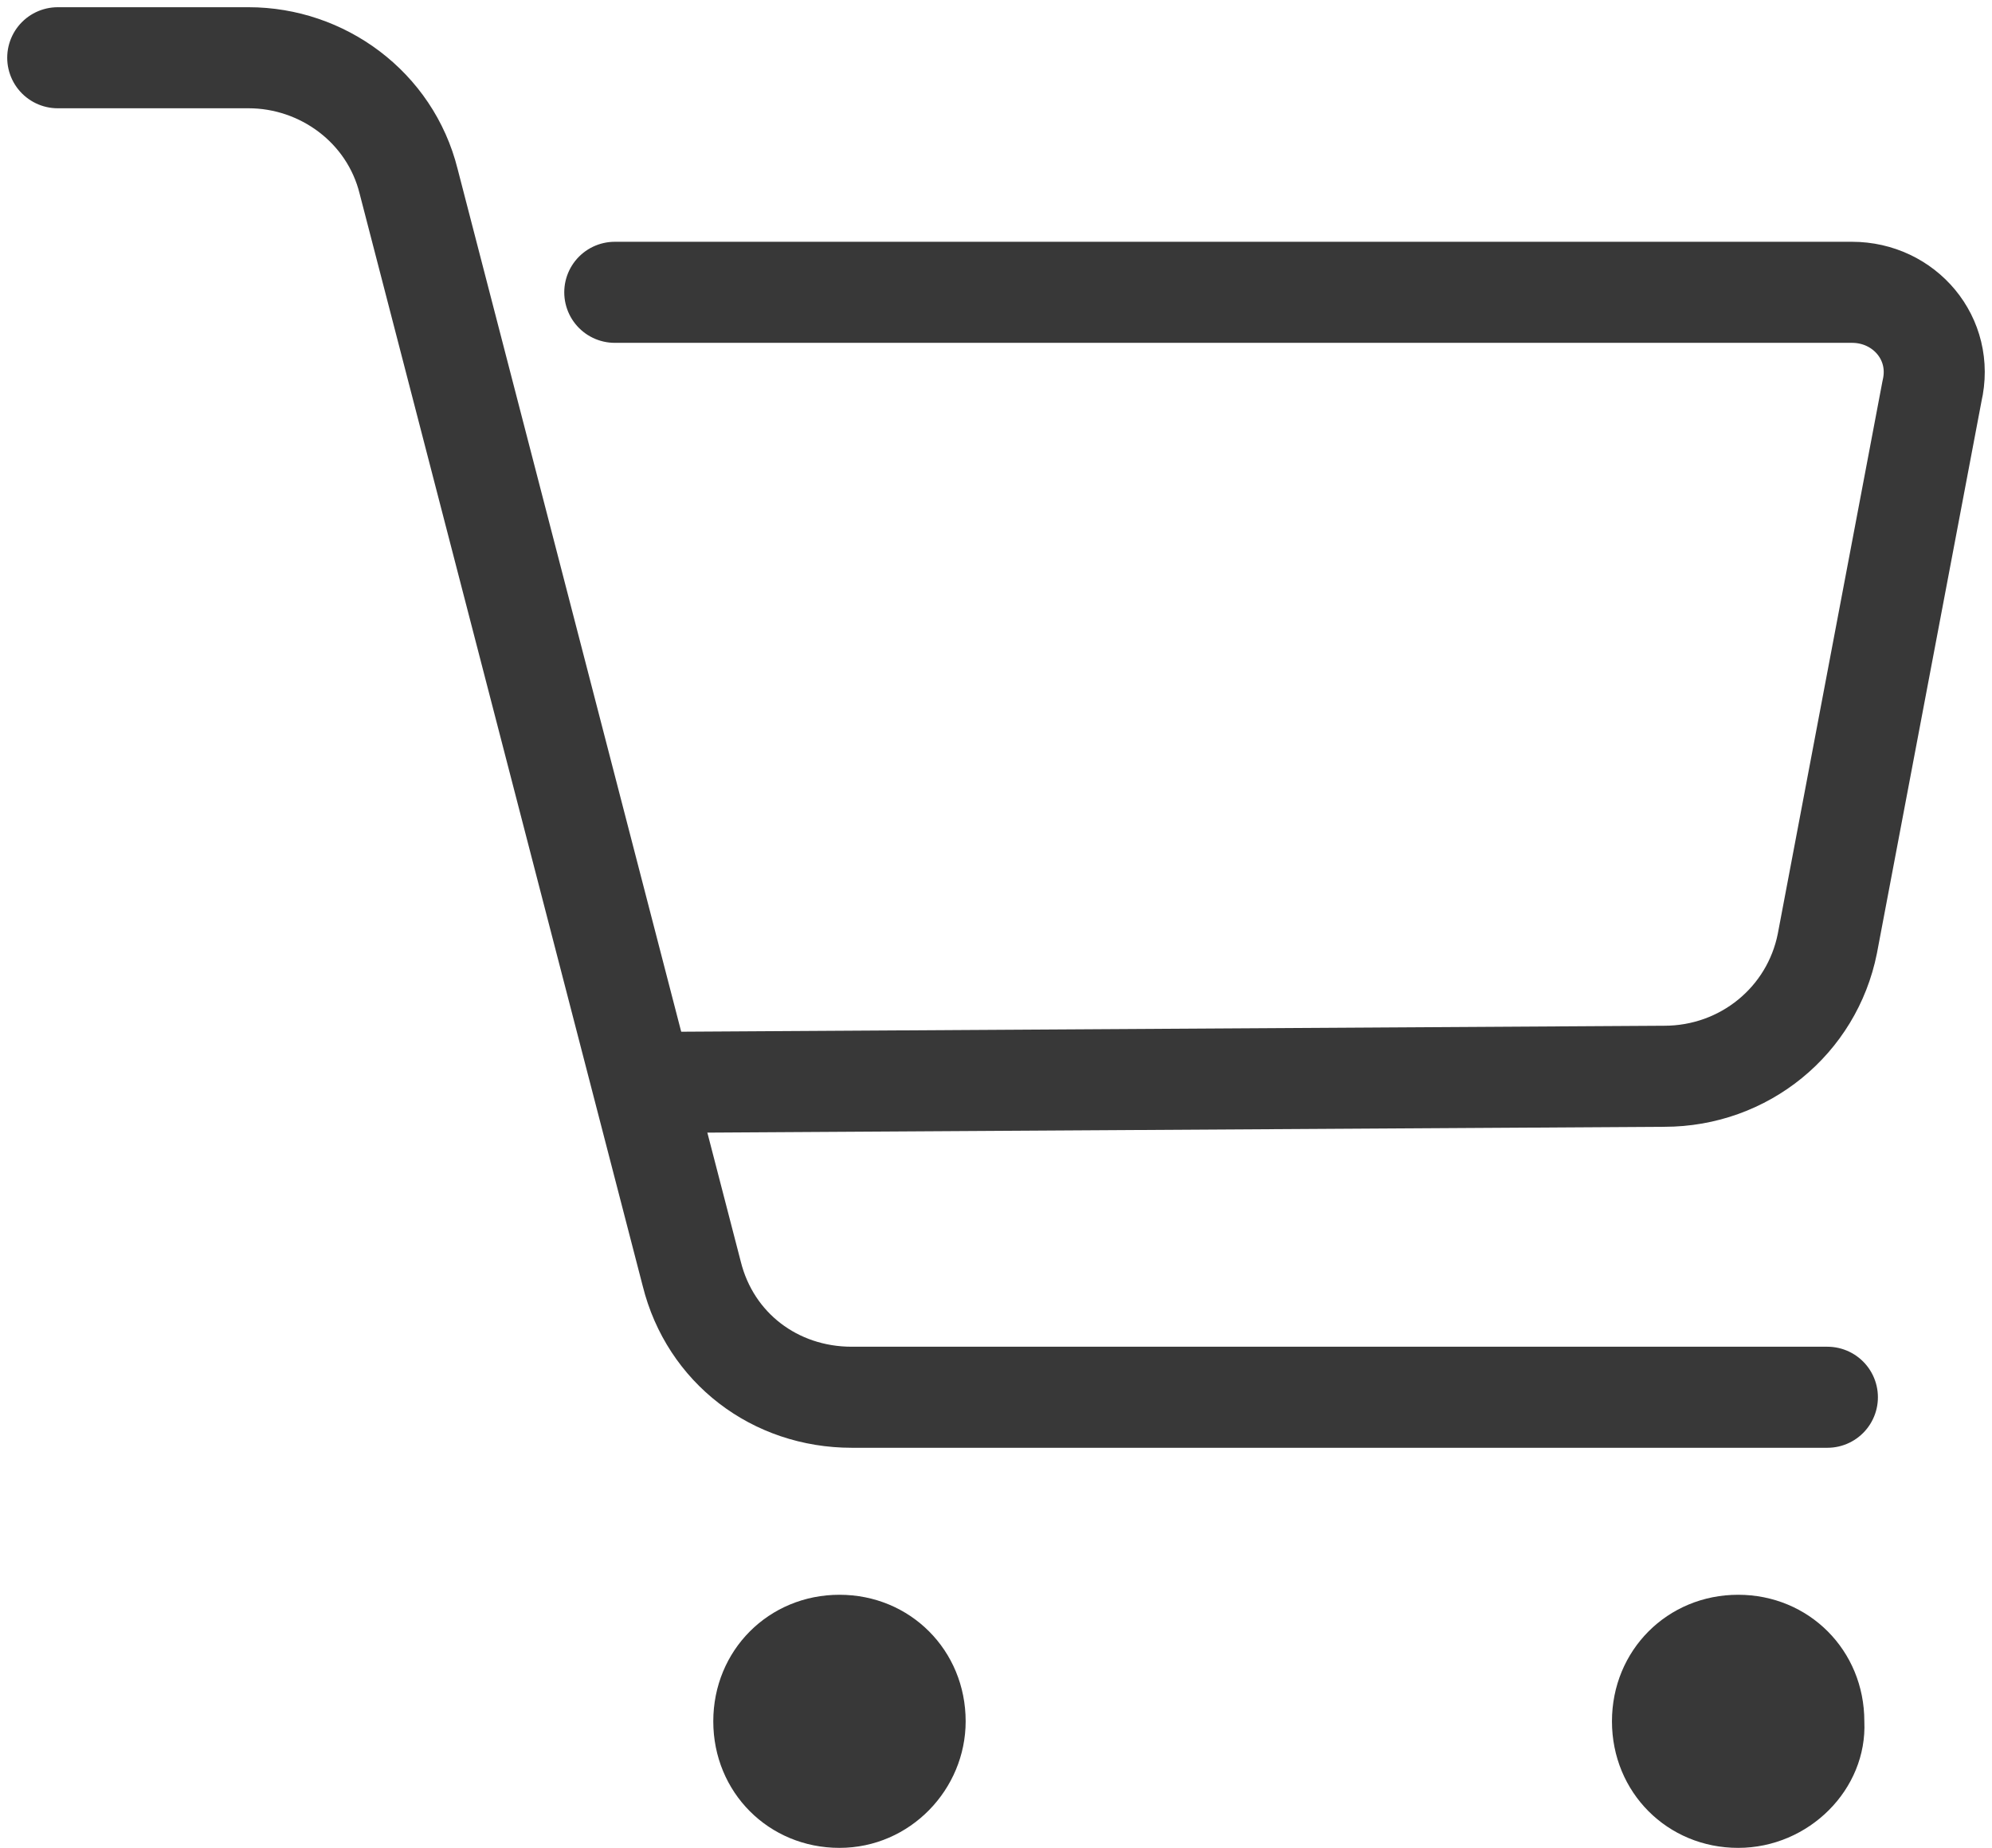 <svg width="69" height="64" viewBox="0 0 69 64" fill="none" xmlns="http://www.w3.org/2000/svg">
<path d="M2 2H8.61C11.168 2 13.513 3.71 14.153 6.276L23.961 44.117C24.6 46.683 26.839 48.393 29.504 48.393H63.298" stroke="#383838" stroke-width="3.5" stroke-miterlimit="10" stroke-linecap="round" stroke-linejoin="round"/>
<path d="M21.295 10.124H64.15C65.963 10.124 67.348 11.728 66.922 13.545L63.297 32.679C62.764 35.352 60.419 37.276 57.647 37.276L22.468 37.49" stroke="#383838" stroke-width="3.5" stroke-miterlimit="10" stroke-linecap="round" stroke-linejoin="round"/>
<path d="M29.078 64C26.626 64 24.707 62.076 24.707 59.617C24.707 57.159 26.626 55.234 29.078 55.234C31.53 55.234 33.449 57.159 33.449 59.617C33.449 61.969 31.53 64 29.078 64Z" fill="#383838"/>
<path d="M60.207 64C57.755 64 55.836 62.076 55.836 59.617C55.836 57.159 57.755 55.234 60.207 55.234C62.659 55.234 64.578 57.159 64.578 59.617C64.684 61.969 62.659 64 60.207 64Z" fill="#383838"/>
</svg>
